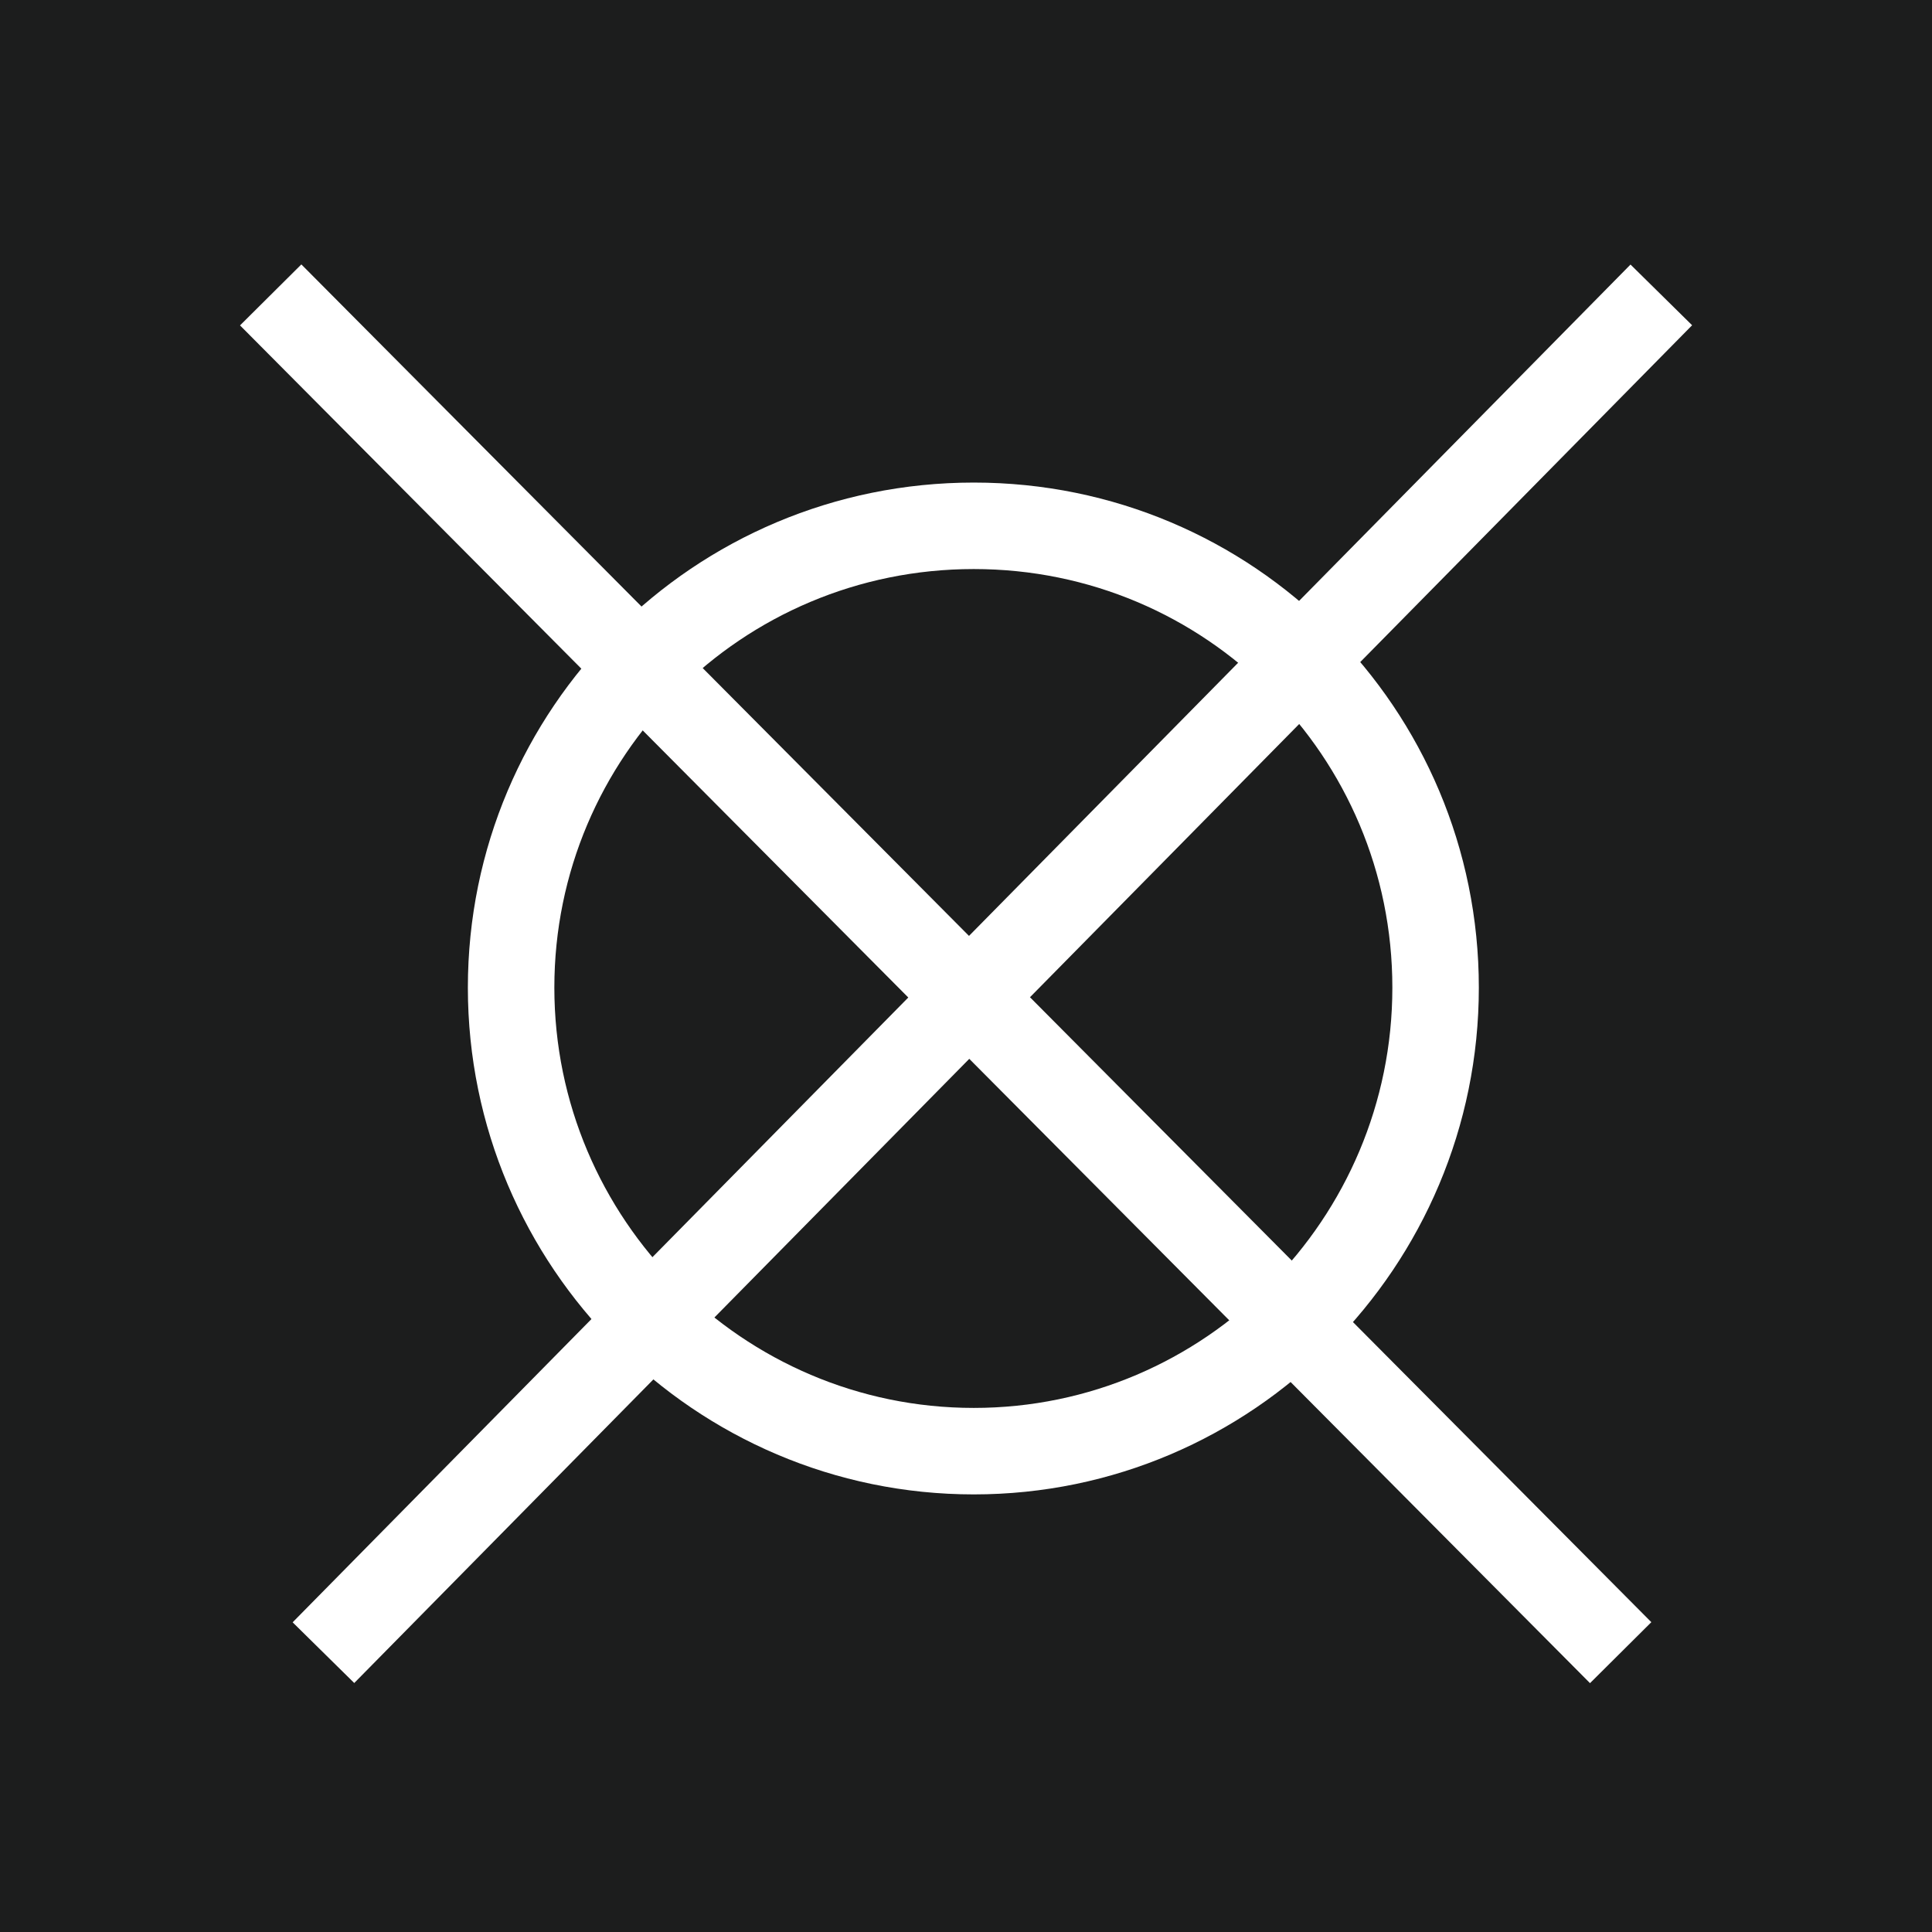 <?xml version="1.0" encoding="UTF-8"?>
<svg id="Capa_2" xmlns="http://www.w3.org/2000/svg" viewBox="0 0 22.34 22.34">
  <defs>
    <style>
      .cls-1 {
        fill: #1c1d1d;
      }

      .cls-2 {
        fill: none;
        stroke: #fff;
      }
    </style>
  </defs>
  <g id="Capa_1-2" data-name="Capa_1">
    <g>
      <rect class="cls-1" width="22.34" height="22.34"/>
      <path class="cls-2" d="M16.6,11.42c0,2.95-2.39,5.36-5.34,5.36s-5.35-2.41-5.35-5.36,2.39-5.34,5.35-5.34,5.34,2.39,5.34,5.34Z"/>
      <line class="cls-2" x1="3.13" y1="3.41" x2="18.74" y2="19.11"/>
      <line class="cls-2" x1="3.74" y1="19.11" x2="19.21" y2="3.41"/>
    </g>
  </g>
</svg>